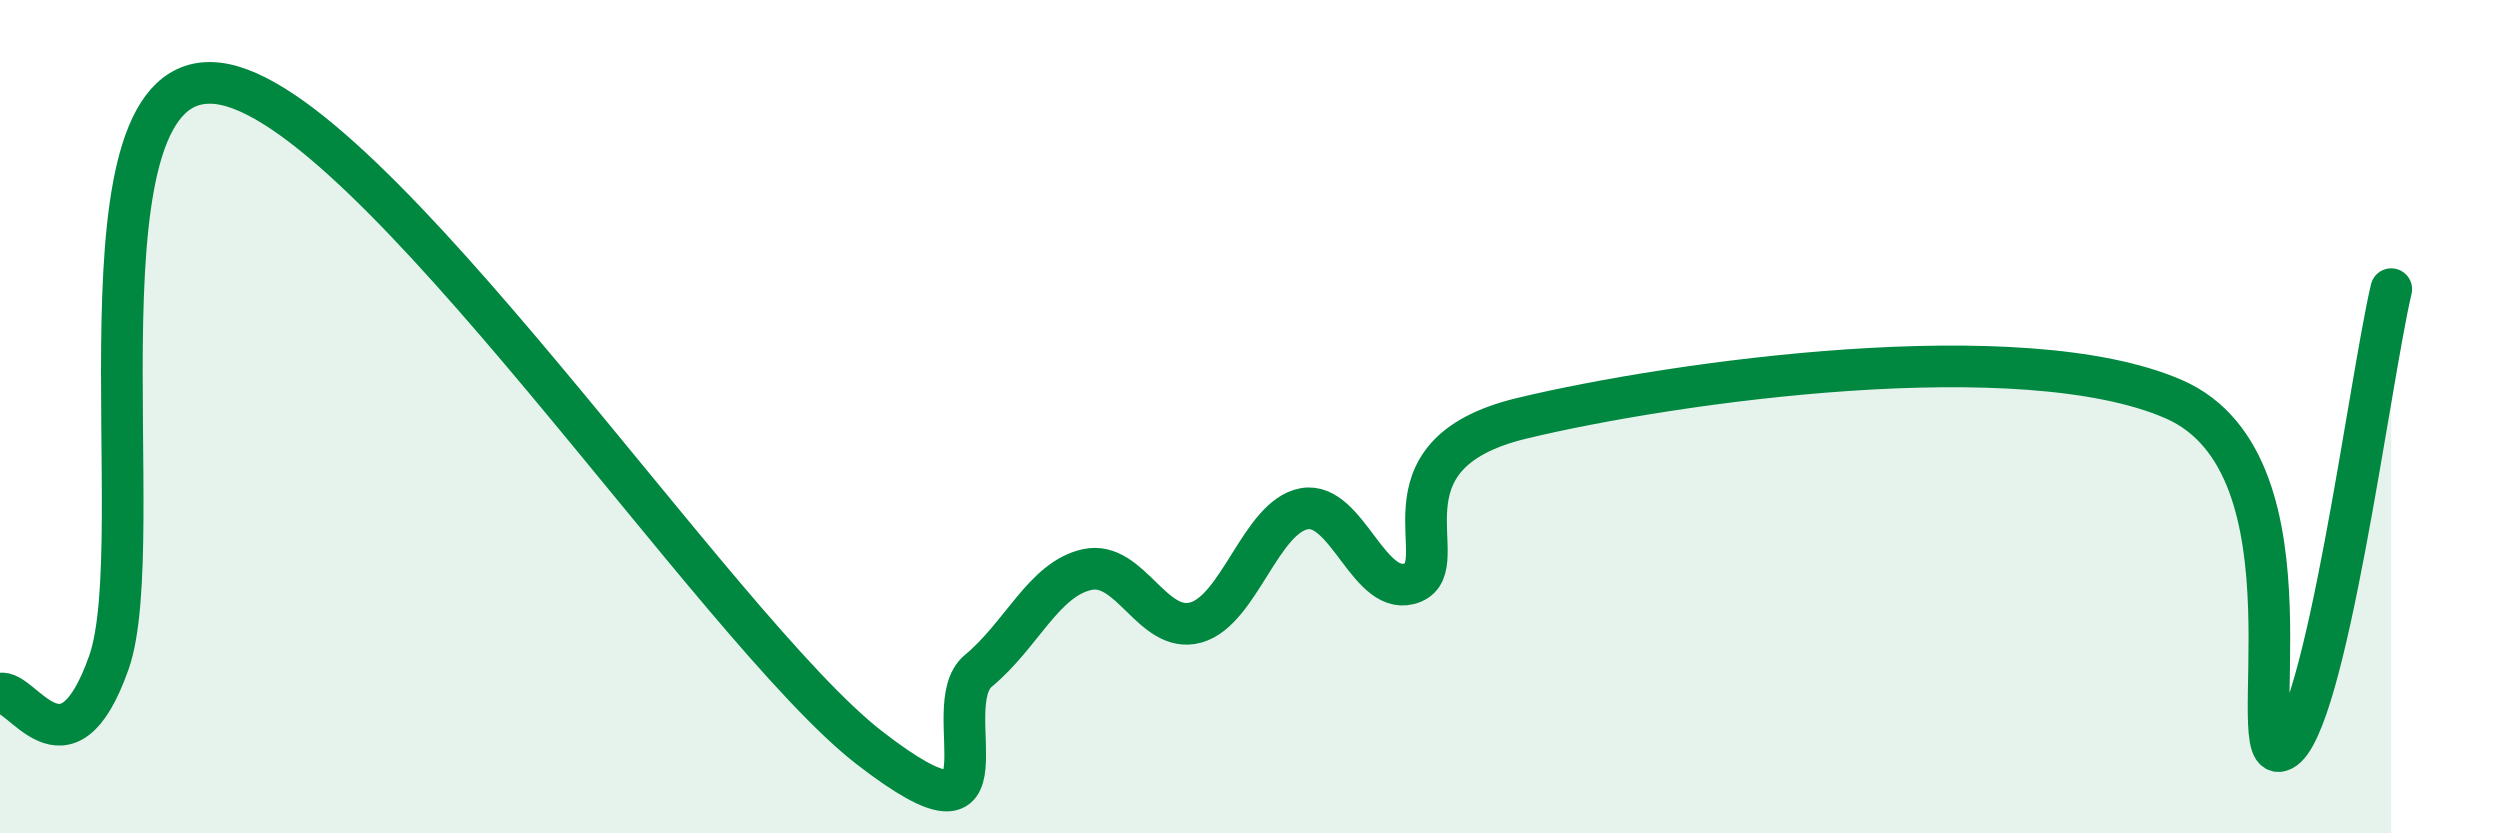 
    <svg width="60" height="20" viewBox="0 0 60 20" xmlns="http://www.w3.org/2000/svg">
      <path
        d="M 0,16.65 C 0.52,16.5 1.57,18.84 2.61,15.91 C 3.65,12.98 1.57,1.59 5.22,2 C 8.87,2.41 17.22,15.13 20.87,17.95 C 24.52,20.77 22.44,16.96 23.48,16.1 C 24.52,15.24 25.05,13.9 26.09,13.67 C 27.13,13.44 27.66,15.23 28.7,14.94 C 29.74,14.65 30.26,12.4 31.3,12.21 C 32.34,12.02 32.87,14.41 33.91,13.98 C 34.95,13.55 32.87,10.92 36.52,10.04 C 40.17,9.16 48.52,7.99 52.17,9.58 C 55.82,11.17 53.74,18.53 54.78,18 C 55.82,17.47 56.87,9.15 57.39,6.94L57.39 20L0 20Z"
        fill="#008740"
        opacity="0.1"
        stroke-linecap="round"
        stroke-linejoin="round"
      />
      <path
        d="M 0,16.65 C 0.52,16.5 1.57,18.84 2.61,15.91 C 3.65,12.98 1.57,1.59 5.22,2 C 8.87,2.41 17.22,15.13 20.87,17.95 C 24.52,20.77 22.44,16.96 23.48,16.1 C 24.52,15.24 25.05,13.9 26.09,13.67 C 27.13,13.44 27.66,15.23 28.7,14.94 C 29.74,14.65 30.26,12.4 31.3,12.21 C 32.34,12.02 32.87,14.41 33.91,13.98 C 34.95,13.55 32.87,10.92 36.52,10.04 C 40.17,9.16 48.52,7.99 52.17,9.58 C 55.82,11.17 53.74,18.53 54.78,18 C 55.82,17.47 56.87,9.15 57.39,6.94"
        stroke="#008740"
        stroke-width="1"
        fill="none"
        stroke-linecap="round"
        stroke-linejoin="round"
      />
    </svg>
  